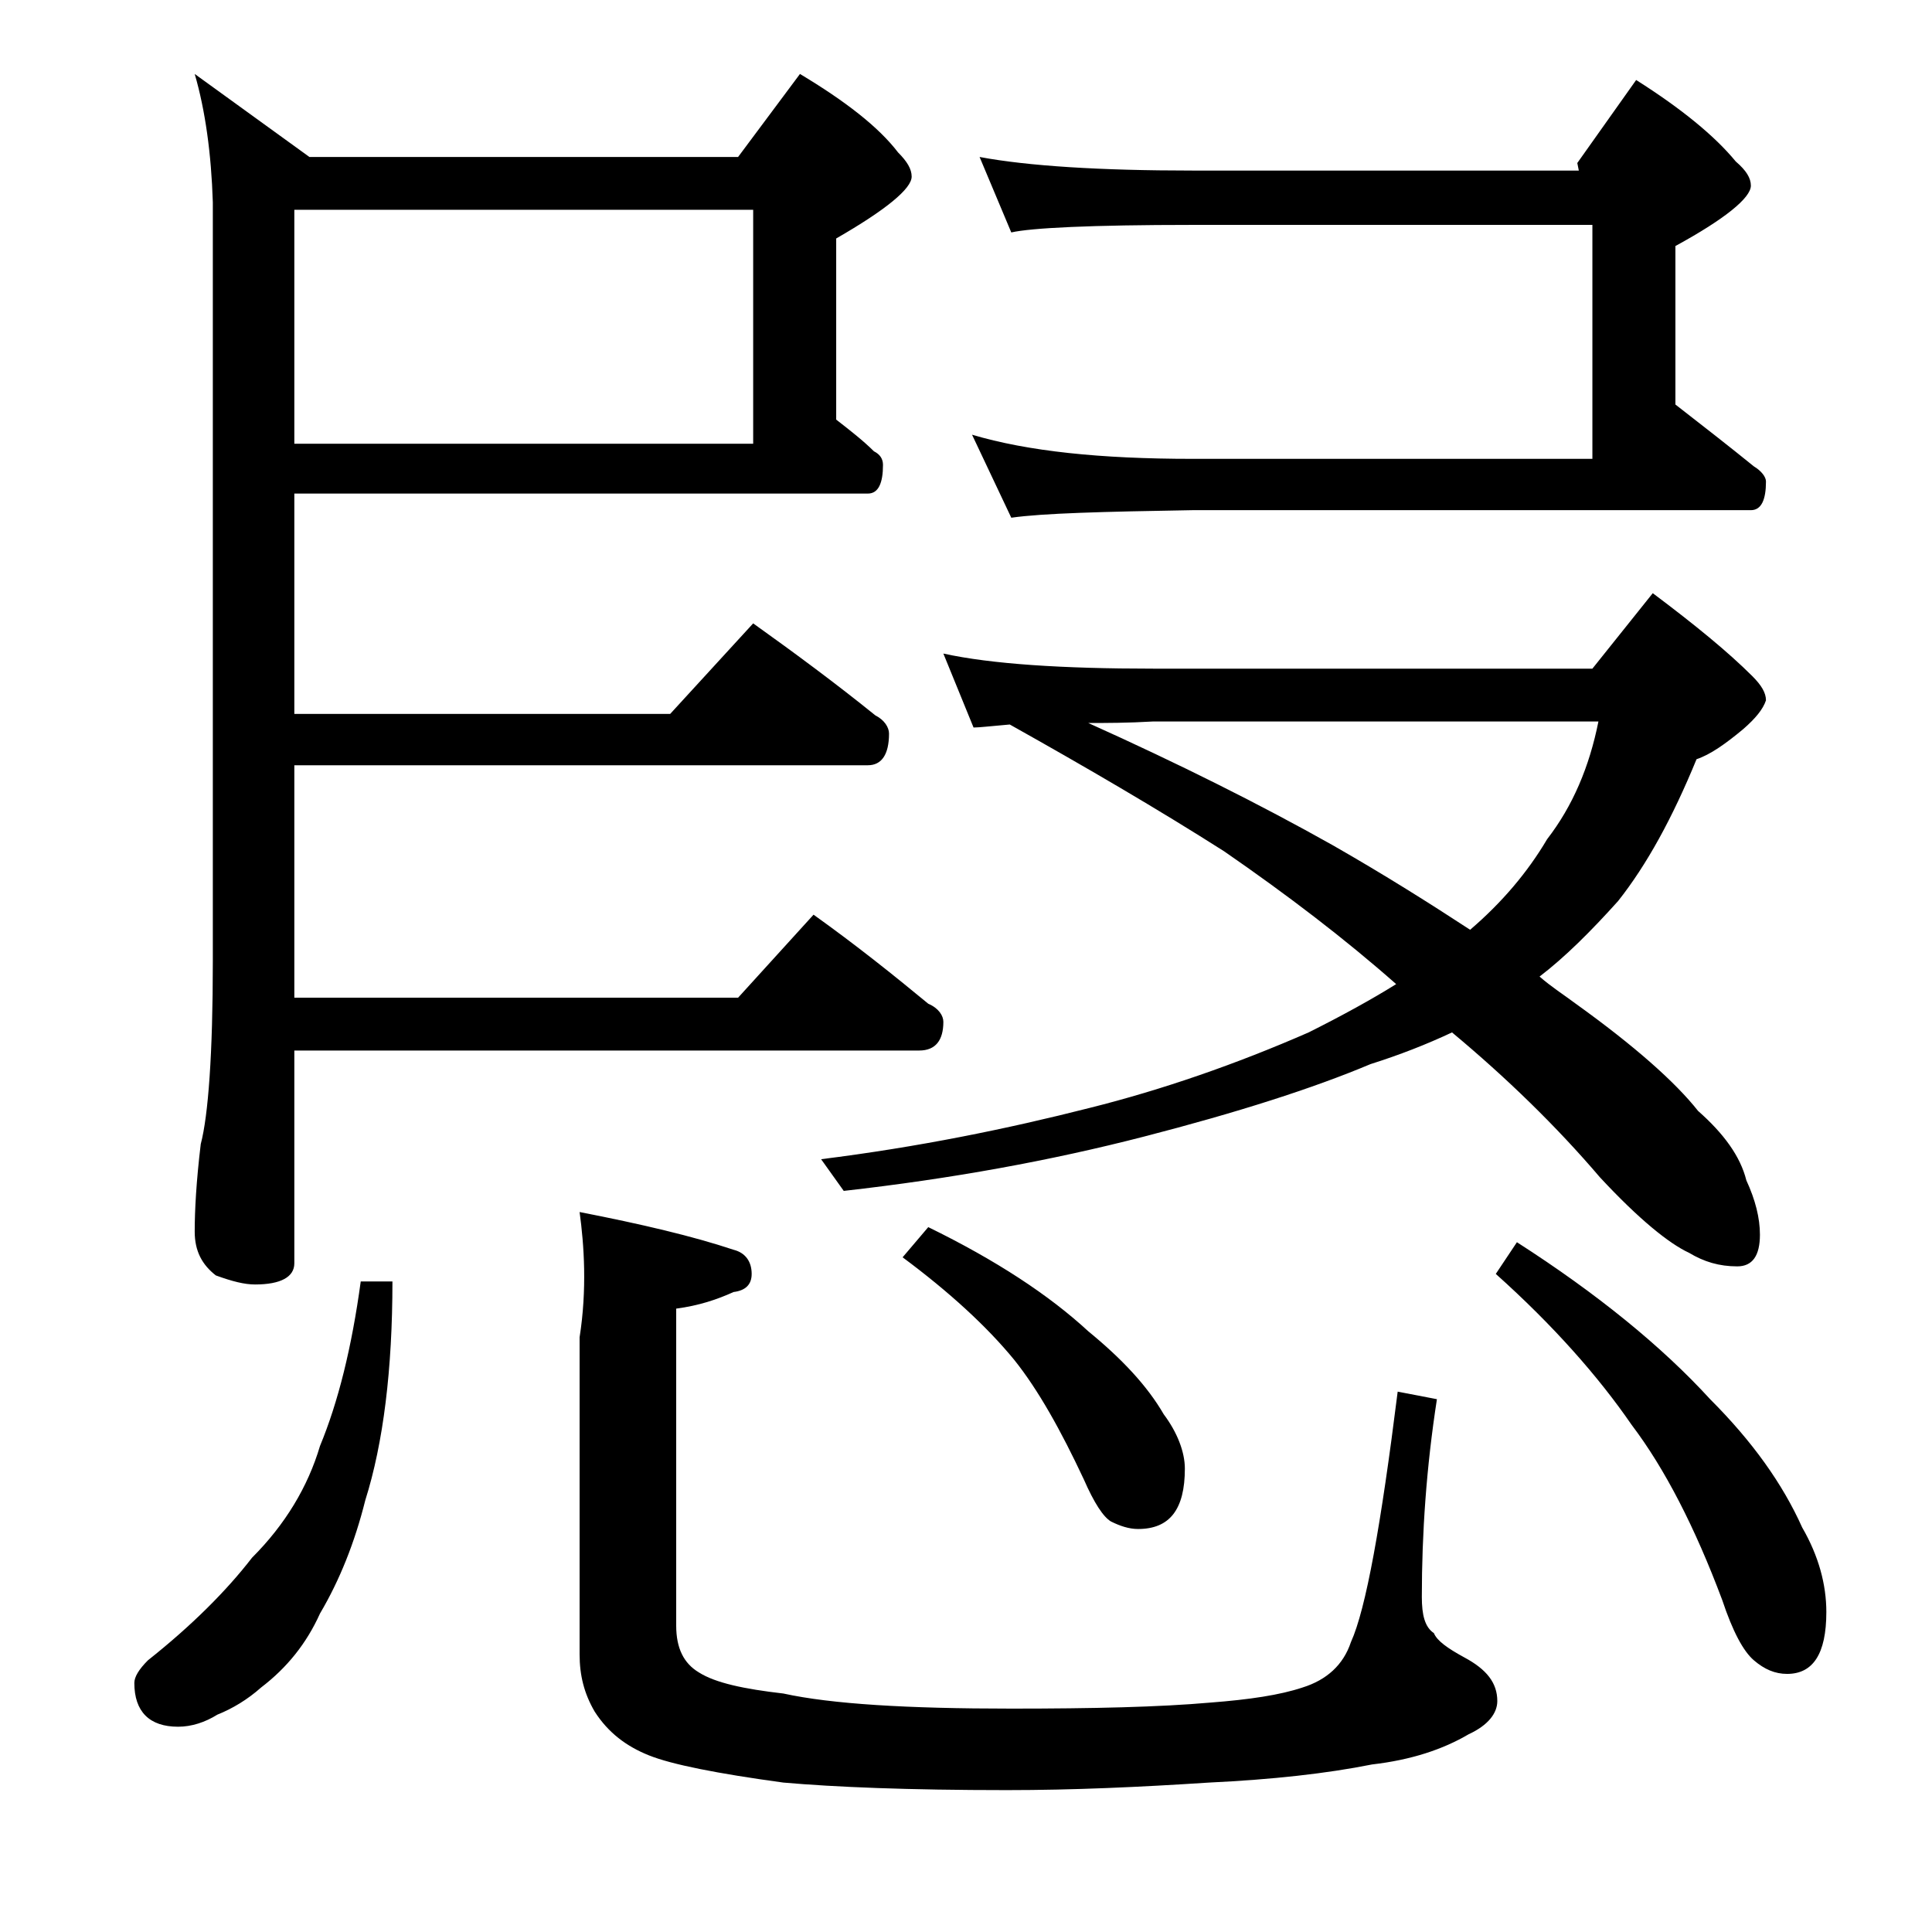 <?xml version="1.0" encoding="utf-8"?>
<!-- Generator: Adobe Illustrator 18.0.0, SVG Export Plug-In . SVG Version: 6.00 Build 0)  -->
<!DOCTYPE svg PUBLIC "-//W3C//DTD SVG 1.1//EN" "http://www.w3.org/Graphics/SVG/1.1/DTD/svg11.dtd">
<svg version="1.1" id="Layer_1" xmlns="http://www.w3.org/2000/svg" xmlns:xlink="http://www.w3.org/1999/xlink" x="0px" y="0px"
	 viewBox="0 0 128 128" enable-background="new 0 0 128 128" xml:space="preserve">
<path d="M23.9,84.9H26c0,5.8-0.6,10.7-1.8,14.5c-0.7,2.8-1.7,5.3-3,7.5c-0.9,2-2.2,3.6-3.9,4.9c-0.9,0.8-1.9,1.4-2.9,1.8
	c-0.8,0.5-1.7,0.8-2.6,0.8c-1.9,0-2.9-1-2.9-2.9c0-0.4,0.3-0.9,0.9-1.5c2.9-2.3,5.2-4.6,6.9-6.8c2.2-2.2,3.7-4.7,4.5-7.4
	C22.4,92.9,23.3,89.3,23.9,84.9z M12.9,4.9l7.6,5.5h28.4L53,4.9c3,1.8,5.2,3.5,6.5,5.2c0.6,0.6,0.9,1.1,0.9,1.6c0,0.8-1.7,2.2-5,4.1
	v12c0.9,0.7,1.8,1.4,2.5,2.1c0.4,0.2,0.6,0.5,0.6,0.9c0,1.2-0.3,1.9-1,1.9h-38v14.6h24.9l5.5-6c2.8,2,5.5,4,8.1,6.1
	c0.6,0.3,0.9,0.8,0.9,1.2c0,1.4-0.5,2.1-1.4,2.1h-38v15.4h29.4l5-5.5c2.8,2,5.3,4,7.6,5.9c0.7,0.3,1,0.8,1,1.2
	c0,1.2-0.5,1.9-1.6,1.9H19.5v14.1c0,0.9-0.9,1.4-2.6,1.4c-0.7,0-1.5-0.2-2.6-0.6c-0.9-0.7-1.4-1.6-1.4-2.9c0-1.4,0.1-3.3,0.4-5.8
	c0.5-1.9,0.8-6,0.8-12.1V13.4C14,10.2,13.6,7.3,12.9,4.9z M19.5,29.4h30.4V13.9H19.5V29.4z M38.4,80.3c4.1,0.8,7.5,1.6,10.2,2.5
	c0.8,0.2,1.2,0.8,1.2,1.6c0,0.7-0.4,1.1-1.2,1.2c-1.1,0.5-2.3,0.9-3.8,1.1v21c0,1.5,0.5,2.5,1.5,3.1c1.1,0.7,3,1.1,5.6,1.4
	c3.2,0.7,8.2,1,15.1,1c5.4,0,9.8-0.1,13.2-0.4c2.6-0.2,4.6-0.5,6.1-1c1.6-0.5,2.7-1.5,3.2-3c1-2.2,2-7.8,3.1-16.6l2.6,0.5
	c-0.7,4.5-1,8.9-1,13.1c0,1.2,0.2,2,0.8,2.4c0.2,0.5,0.9,1,2,1.6c1.5,0.8,2.2,1.7,2.2,2.9c0,0.8-0.6,1.6-1.9,2.2
	c-1.7,1-3.8,1.7-6.4,2c-3,0.6-6.6,1-10.8,1.2c-4.6,0.3-9,0.5-13.4,0.5c-6.5,0-11.4-0.2-14.8-0.5c-4.4-0.6-7.4-1.2-8.9-1.8
	c-1.5-0.6-2.7-1.5-3.6-2.9c-0.7-1.2-1-2.4-1-3.8v-21C38.9,85.4,38.7,82.5,38.4,80.3z M62.5,43.3c3.2,0.7,7.9,1,13.9,1h29.1l4-5
	c2.8,2.1,5,3.9,6.6,5.5c0.6,0.6,0.9,1.1,0.9,1.6c-0.2,0.6-0.7,1.2-1.5,1.9c-1.2,1-2.2,1.7-3.1,2c-1.6,3.9-3.3,7-5.2,9.4
	c-1.8,2-3.5,3.7-5.2,5c0.8,0.7,1.6,1.2,2.4,1.8c3.9,2.8,6.6,5.2,8.1,7.1c1.7,1.5,2.8,3,3.2,4.6c0.6,1.3,0.9,2.5,0.9,3.6
	c0,1.4-0.5,2.1-1.5,2.1c-1.2,0-2.2-0.3-3.2-0.9c-1.3-0.6-3.3-2.2-5.9-5c-2.9-3.4-6.2-6.6-9.8-9.6c-1.7,0.8-3.5,1.5-5.4,2.1
	c-3.8,1.6-8.8,3.2-15,4.8c-6.2,1.6-12.8,2.8-19.9,3.6l-1.5-2.1c6.4-0.8,12.3-2,17.8-3.4c4.8-1.2,9.7-2.9,14.5-5
	c2.2-1.1,4.2-2.2,5.8-3.2c-3.4-3-7.2-5.9-11.4-8.8c-4.4-2.8-9.2-5.6-14.2-8.4c-1.2,0.1-2,0.2-2.4,0.2L62.5,43.3z M61.5,81.3
	c4.5,2.2,8,4.5,10.6,6.9c2.2,1.8,3.9,3.6,5,5.5c0.9,1.2,1.4,2.5,1.4,3.6c0,2.7-1,4-3.1,4c-0.6,0-1.2-0.2-1.8-0.5
	c-0.5-0.3-1.1-1.2-1.8-2.8c-1.5-3.2-3-5.9-4.6-7.9c-1.8-2.2-4.3-4.5-7.4-6.8L61.5,81.3z M64.9,10.4c3.2,0.6,8,0.9,14.1,0.9h25.6
	l-0.1-0.5l3.9-5.5c3,1.9,5.2,3.7,6.6,5.4c0.7,0.6,1,1.1,1,1.6c0,0.8-1.7,2.2-5,4v10.5c1.8,1.4,3.6,2.8,5.2,4.1
	c0.5,0.3,0.8,0.7,0.8,1c0,1.2-0.3,1.9-1,1.9H79c-5.9,0.1-9.9,0.2-12,0.5l-2.6-5.5c3.7,1.1,8.5,1.6,14.6,1.6h26.5V14.9H79
	c-6.7,0-10.7,0.2-12,0.5L64.9,10.4z M72.1,47.9c6,2.7,11.4,5.4,16.2,8.1c3.5,2,6.5,3.9,9.1,5.6c2.1-1.8,3.8-3.8,5.1-6
	c1.7-2.2,2.8-4.8,3.4-7.8H76.4C74.7,47.9,73.3,47.9,72.1,47.9z M100.5,82.3c5.3,3.4,9.6,6.9,12.8,10.4c2.8,2.8,4.8,5.6,6.1,8.5
	c1.1,1.9,1.6,3.8,1.6,5.6c0,2.8-0.9,4.1-2.6,4.1c-0.8,0-1.5-0.3-2.2-0.9c-0.7-0.6-1.4-1.9-2.1-4c-1.8-4.8-3.8-8.7-6-11.6
	c-2.2-3.2-5.2-6.6-9-10L100.5,82.3z"/>
</svg>
